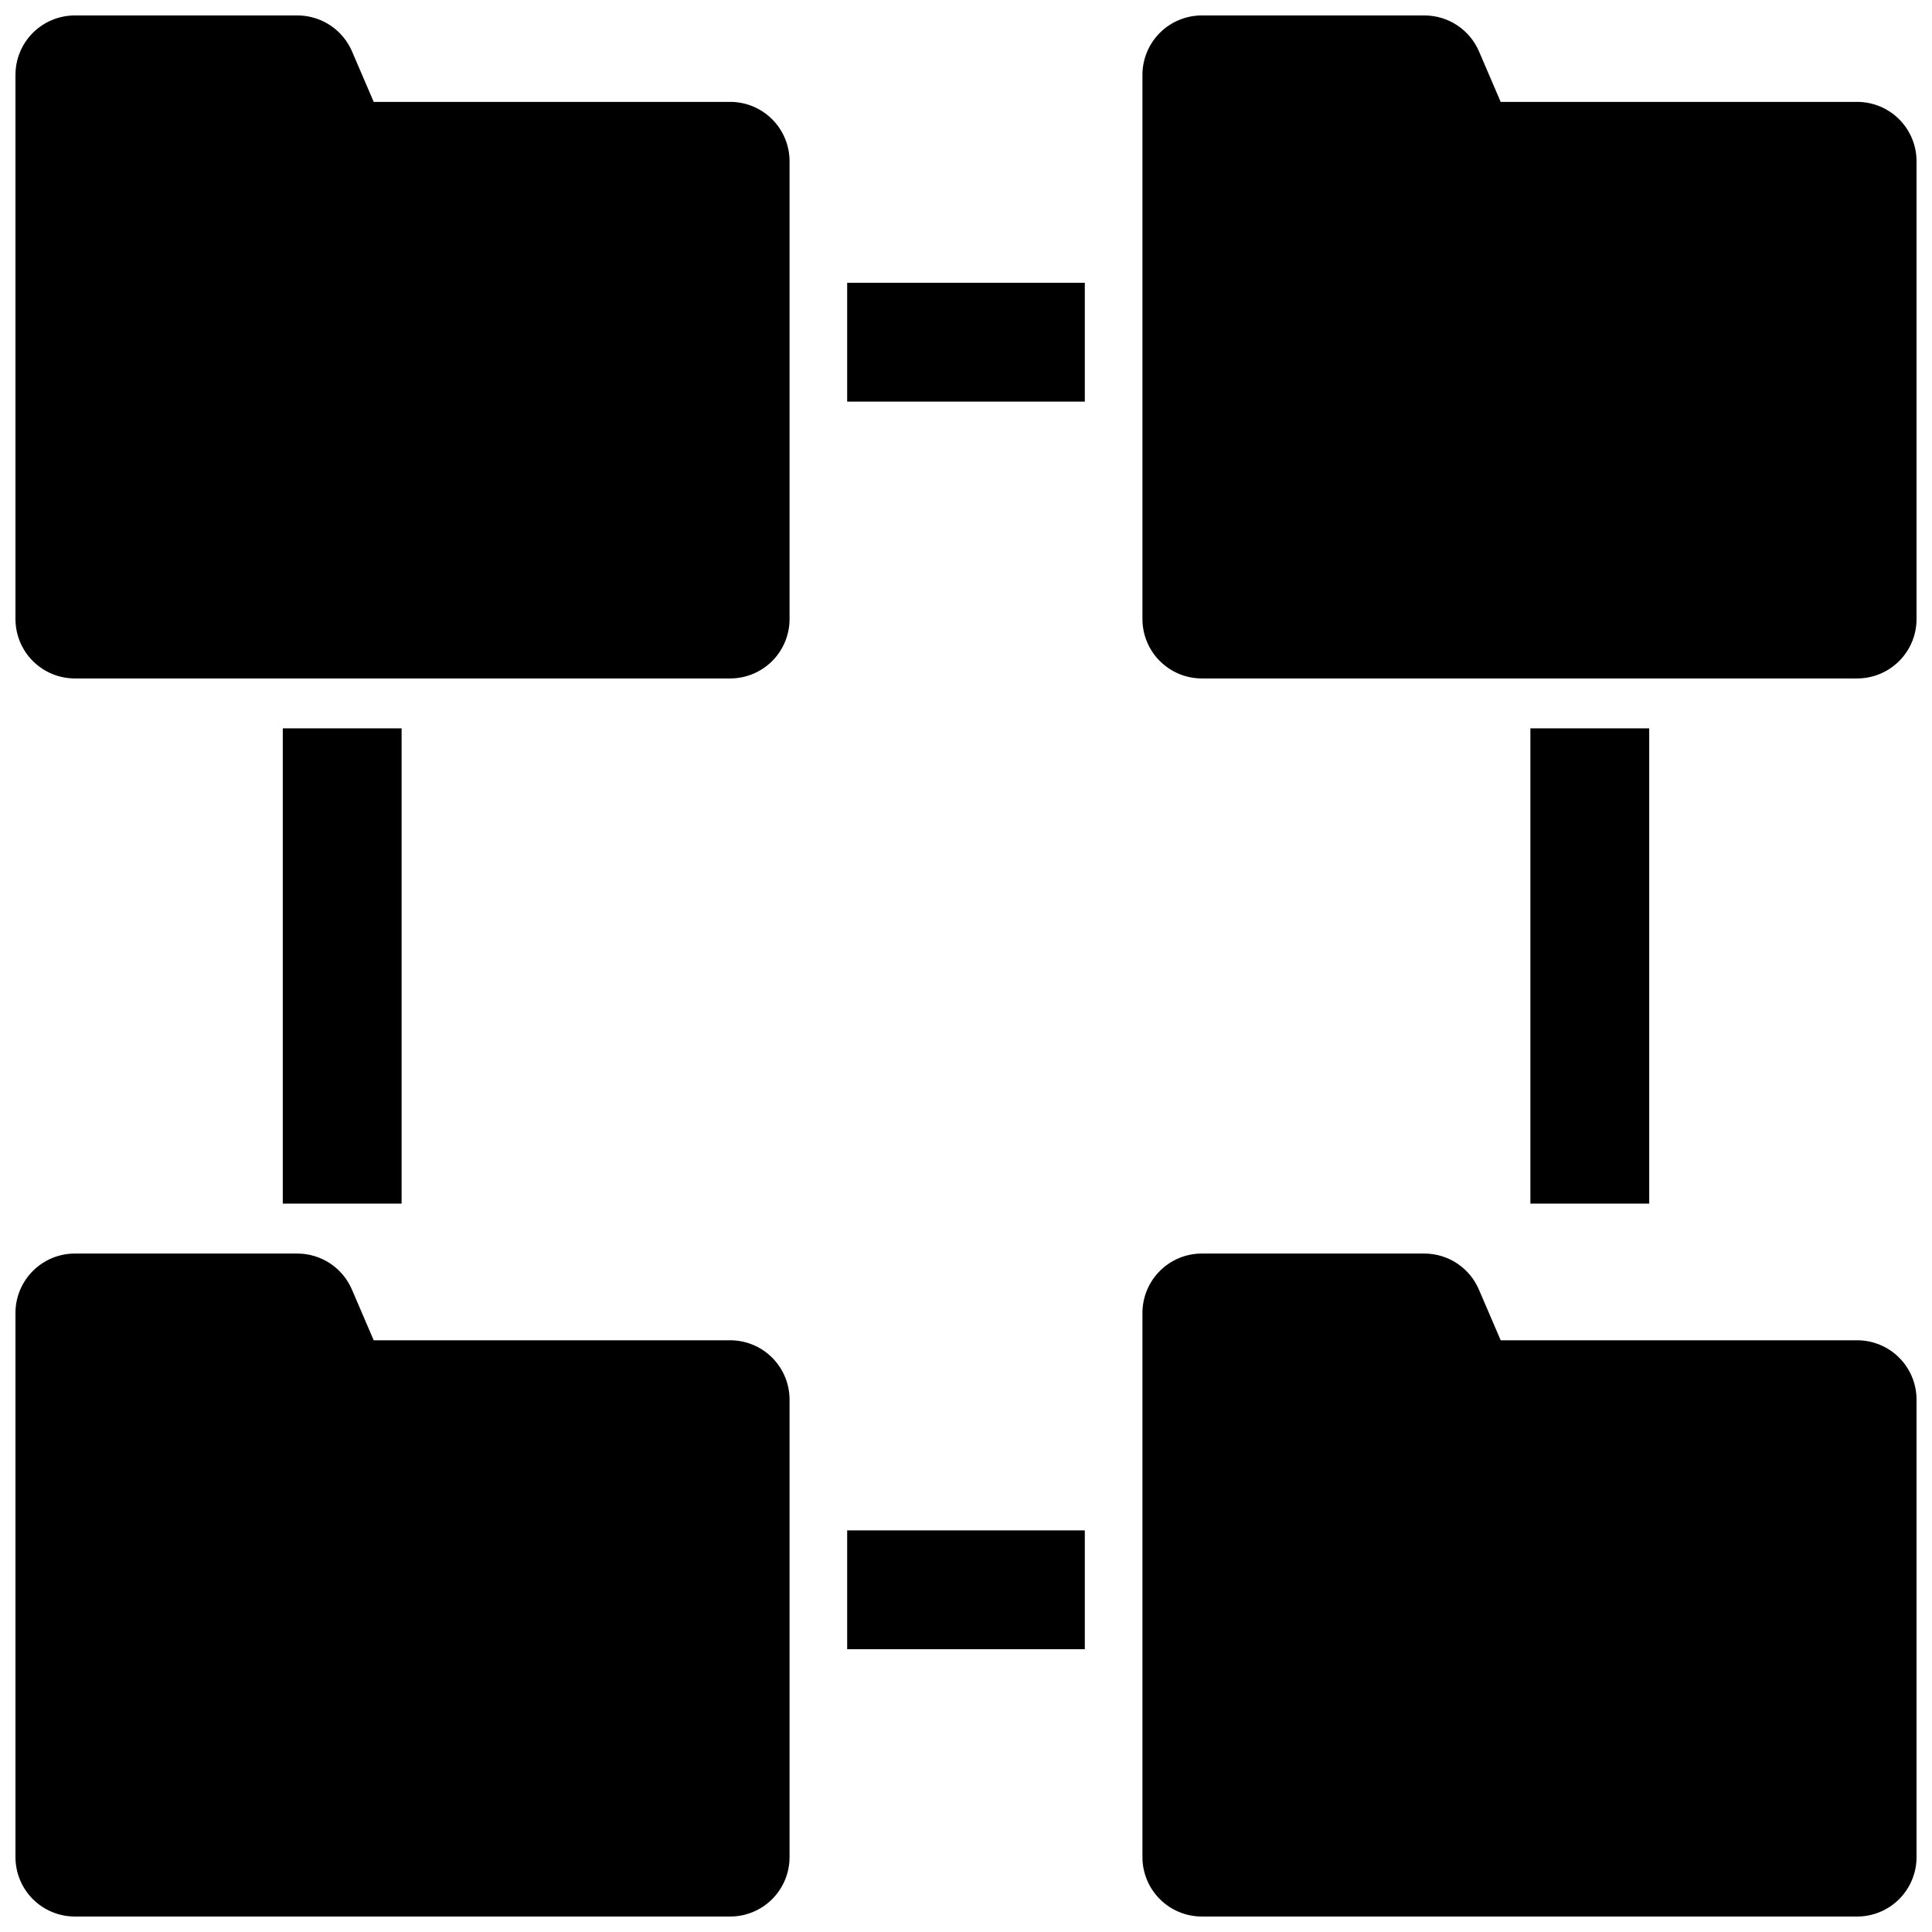 <?xml version="1.0" encoding="UTF-8"?>
<!-- Uploaded to: ICON Repo, www.svgrepo.com, Generator: ICON Repo Mixer Tools -->
<svg width="800px" height="800px" version="1.1" viewBox="144 144 512 512" xmlns="http://www.w3.org/2000/svg">
 <defs>
  <clipPath id="d">
   <path d="m446 148.09h205.9v175.91h-205.9z"/>
  </clipPath>
  <clipPath id="c">
   <path d="m446 476h205.9v175.9h-205.9z"/>
  </clipPath>
  <clipPath id="b">
   <path d="m148.09 148.09h205.91v175.91h-205.91z"/>
  </clipPath>
  <clipPath id="a">
   <path d="m148.09 476h205.91v175.9h-205.91z"/>
  </clipPath>
 </defs>
 <g clip-path="url(#d)">
  <path d="m636.16 171h-94.465l-5.746-13.383c-1.219-2.828-3.238-5.242-5.812-6.934-2.578-1.695-5.59-2.594-8.672-2.59h-58.961c-4.176 0-8.184 1.66-11.133 4.609-2.953 2.953-4.613 6.961-4.613 11.133v144.22c0 4.176 1.66 8.18 4.613 11.133 2.949 2.949 6.957 4.609 11.133 4.609h173.66c4.176 0 8.18-1.66 11.133-4.609 2.953-2.953 4.609-6.957 4.609-11.133v-121.31c0-4.176-1.656-8.18-4.609-11.133s-6.957-4.613-11.133-4.613z"/>
 </g>
 <g clip-path="url(#c)">
  <path d="m636.16 499.19h-94.465l-5.746-13.383c-1.207-2.848-3.223-5.273-5.797-6.984-2.578-1.707-5.598-2.617-8.688-2.621h-58.961c-4.176 0-8.184 1.66-11.133 4.613-2.953 2.949-4.613 6.957-4.613 11.133v144.21c0 4.176 1.66 8.18 4.613 11.133 2.949 2.953 6.957 4.609 11.133 4.609h173.66c4.176 0 8.18-1.656 11.133-4.609s4.609-6.957 4.609-11.133v-121.23c0-4.176-1.656-8.18-4.609-11.133s-6.957-4.609-11.133-4.609z"/>
 </g>
 <g clip-path="url(#b)">
  <path d="m337.5 171h-94.465l-5.746-13.383c-1.219-2.828-3.238-5.242-5.816-6.934-2.574-1.695-5.59-2.594-8.668-2.59h-58.965c-4.172 0-8.18 1.66-11.133 4.609-2.949 2.953-4.609 6.961-4.609 11.133v144.22c0 4.176 1.66 8.18 4.609 11.133 2.953 2.949 6.961 4.609 11.133 4.609h173.66c4.176 0 8.18-1.66 11.133-4.609 2.949-2.953 4.609-6.957 4.609-11.133v-121.31c0-4.176-1.66-8.18-4.609-11.133-2.953-2.953-6.957-4.613-11.133-4.613z"/>
 </g>
 <g clip-path="url(#a)">
  <path d="m337.5 499.19h-94.465l-5.746-13.383c-1.207-2.848-3.223-5.273-5.797-6.984-2.578-1.707-5.598-2.617-8.688-2.621h-58.965c-4.172 0-8.18 1.66-11.133 4.613-2.949 2.949-4.609 6.957-4.609 11.133v144.21c0 4.176 1.66 8.18 4.609 11.133 2.953 2.953 6.961 4.609 11.133 4.609h173.66c4.176 0 8.18-1.656 11.133-4.609 2.949-2.953 4.609-6.957 4.609-11.133v-121.23c0-4.176-1.66-8.18-4.609-11.133-2.953-2.953-6.957-4.609-11.133-4.609z"/>
 </g>
 <path d="m218.94 337.02h31.488v125.95h-31.488z"/>
 <path d="m549.57 337.02h31.488v125.95h-31.488z"/>
 <path d="m368.51 549.57h62.977v31.488h-62.977z"/>
 <path d="m368.51 218.94h62.977v31.488h-62.977z"/>
</svg>